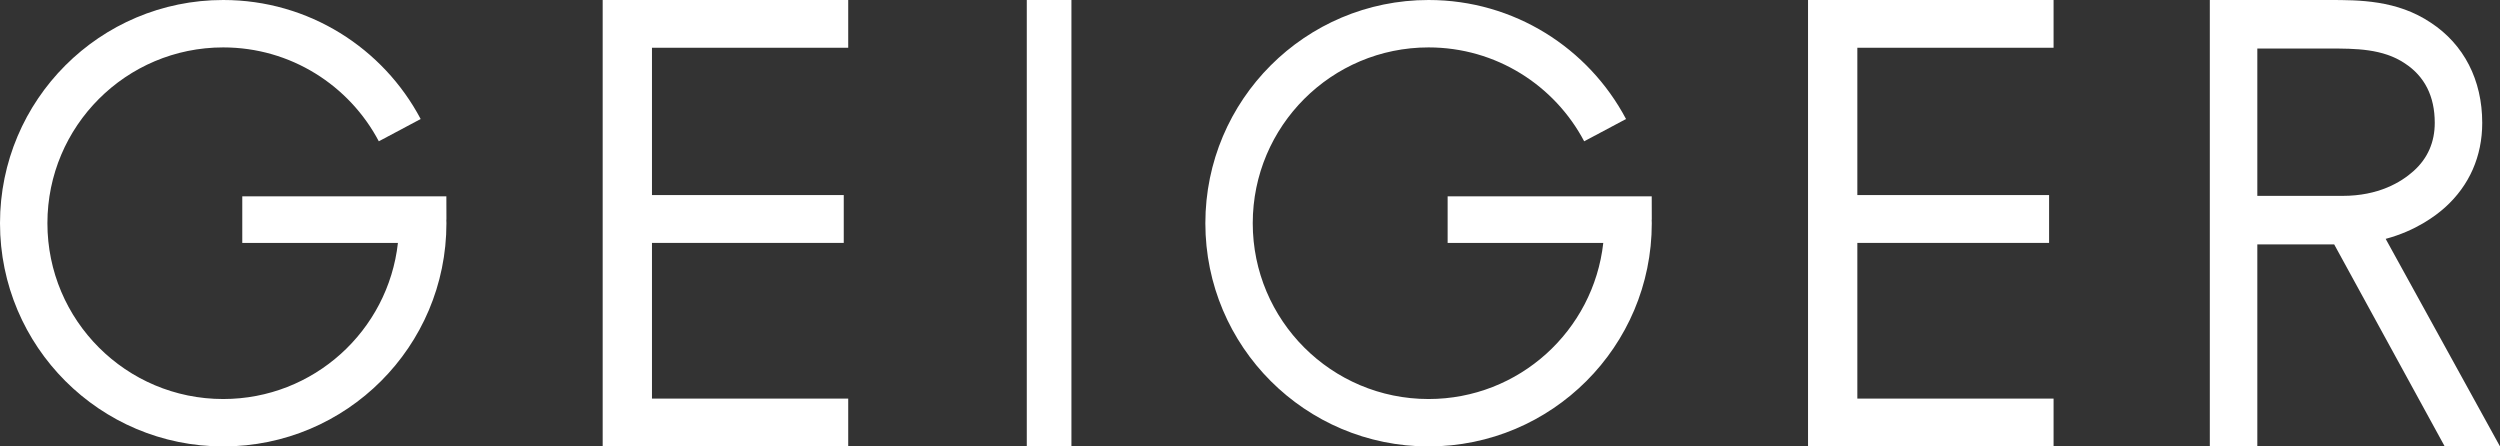 <svg width="112" height="20" viewBox="0 0 112 20" fill="none" xmlns="http://www.w3.org/2000/svg">
<rect x="0" y="0" width="112" height="20" fill="#333333" stroke="none"/>
<path fill-rule="evenodd" clip-rule="evenodd" d="M91.495 0H81V20H92V17.857H83.209V10.882H91.799V8.739H83.209V2.139H92V0H91.495" fill="white"/>
<path fill-rule="evenodd" clip-rule="evenodd" d="M74 9.839L73.997 8.797H73.928V8.797L73.928 8.797H64.854V10.882H71.828V10.881L71.827 10.882C71.389 14.817 68.052 17.876 64 17.876C59.65 17.876 56.123 14.35 56.123 10C56.123 5.65 59.65 2.124 64 2.124C67.025 2.124 69.651 3.829 70.971 6.33L72.846 5.332C71.168 2.161 67.837 0 64 0C58.477 0 54 4.477 54 10C54 15.523 58.477 20 64 20C69.523 20 74 15.523 74 10C74 9.947 73.996 9.895 73.995 9.841L74 9.839" fill="white"/>
<path fill-rule="evenodd" clip-rule="evenodd" d="M37.496 0H27V20H38V17.857H29.208V10.882H37.8V8.739H29.208V2.139H38V0H37.496" fill="white"/>
<path fill-rule="evenodd" clip-rule="evenodd" d="M47.302 0H46V20H48V0H47.302" fill="white"/>
<path fill-rule="evenodd" clip-rule="evenodd" d="M20 9.839L19.997 8.797H19.928V8.797V8.797H10.854V10.882H17.827L17.828 10.881L17.827 10.882C17.389 14.817 14.052 17.876 10 17.876C5.65 17.876 2.124 14.35 2.124 10C2.124 5.65 5.65 2.124 10 2.124C13.025 2.124 15.651 3.829 16.971 6.33L18.846 5.332C17.169 2.161 13.837 0 10 0C4.477 0 0 4.477 0 10C0 15.523 4.477 20 10 20C15.523 20 20 15.523 20 10C20 9.947 19.996 9.895 19.995 9.841L20 9.839" fill="white"/>
<path fill-rule="evenodd" clip-rule="evenodd" d="M106.878 10.701C108.225 10.341 109.117 9.67 109.539 9.291C110.628 8.311 111.204 7.002 111.204 5.504C111.204 3.584 110.385 1.99 108.898 1.015C107.384 0 105.692 0 104.333 0H99V20H101.128V10.95H104.572L109.524 20H112L106.878 10.701ZM109.077 5.504C109.077 6.371 108.759 7.095 108.133 7.658C107.567 8.167 106.555 8.775 104.95 8.775H101.128V2.174H104.333C105.52 2.174 106.747 2.174 107.739 2.84C108.627 3.421 109.077 4.317 109.077 5.504V5.504Z" fill="white"/>
</svg>
